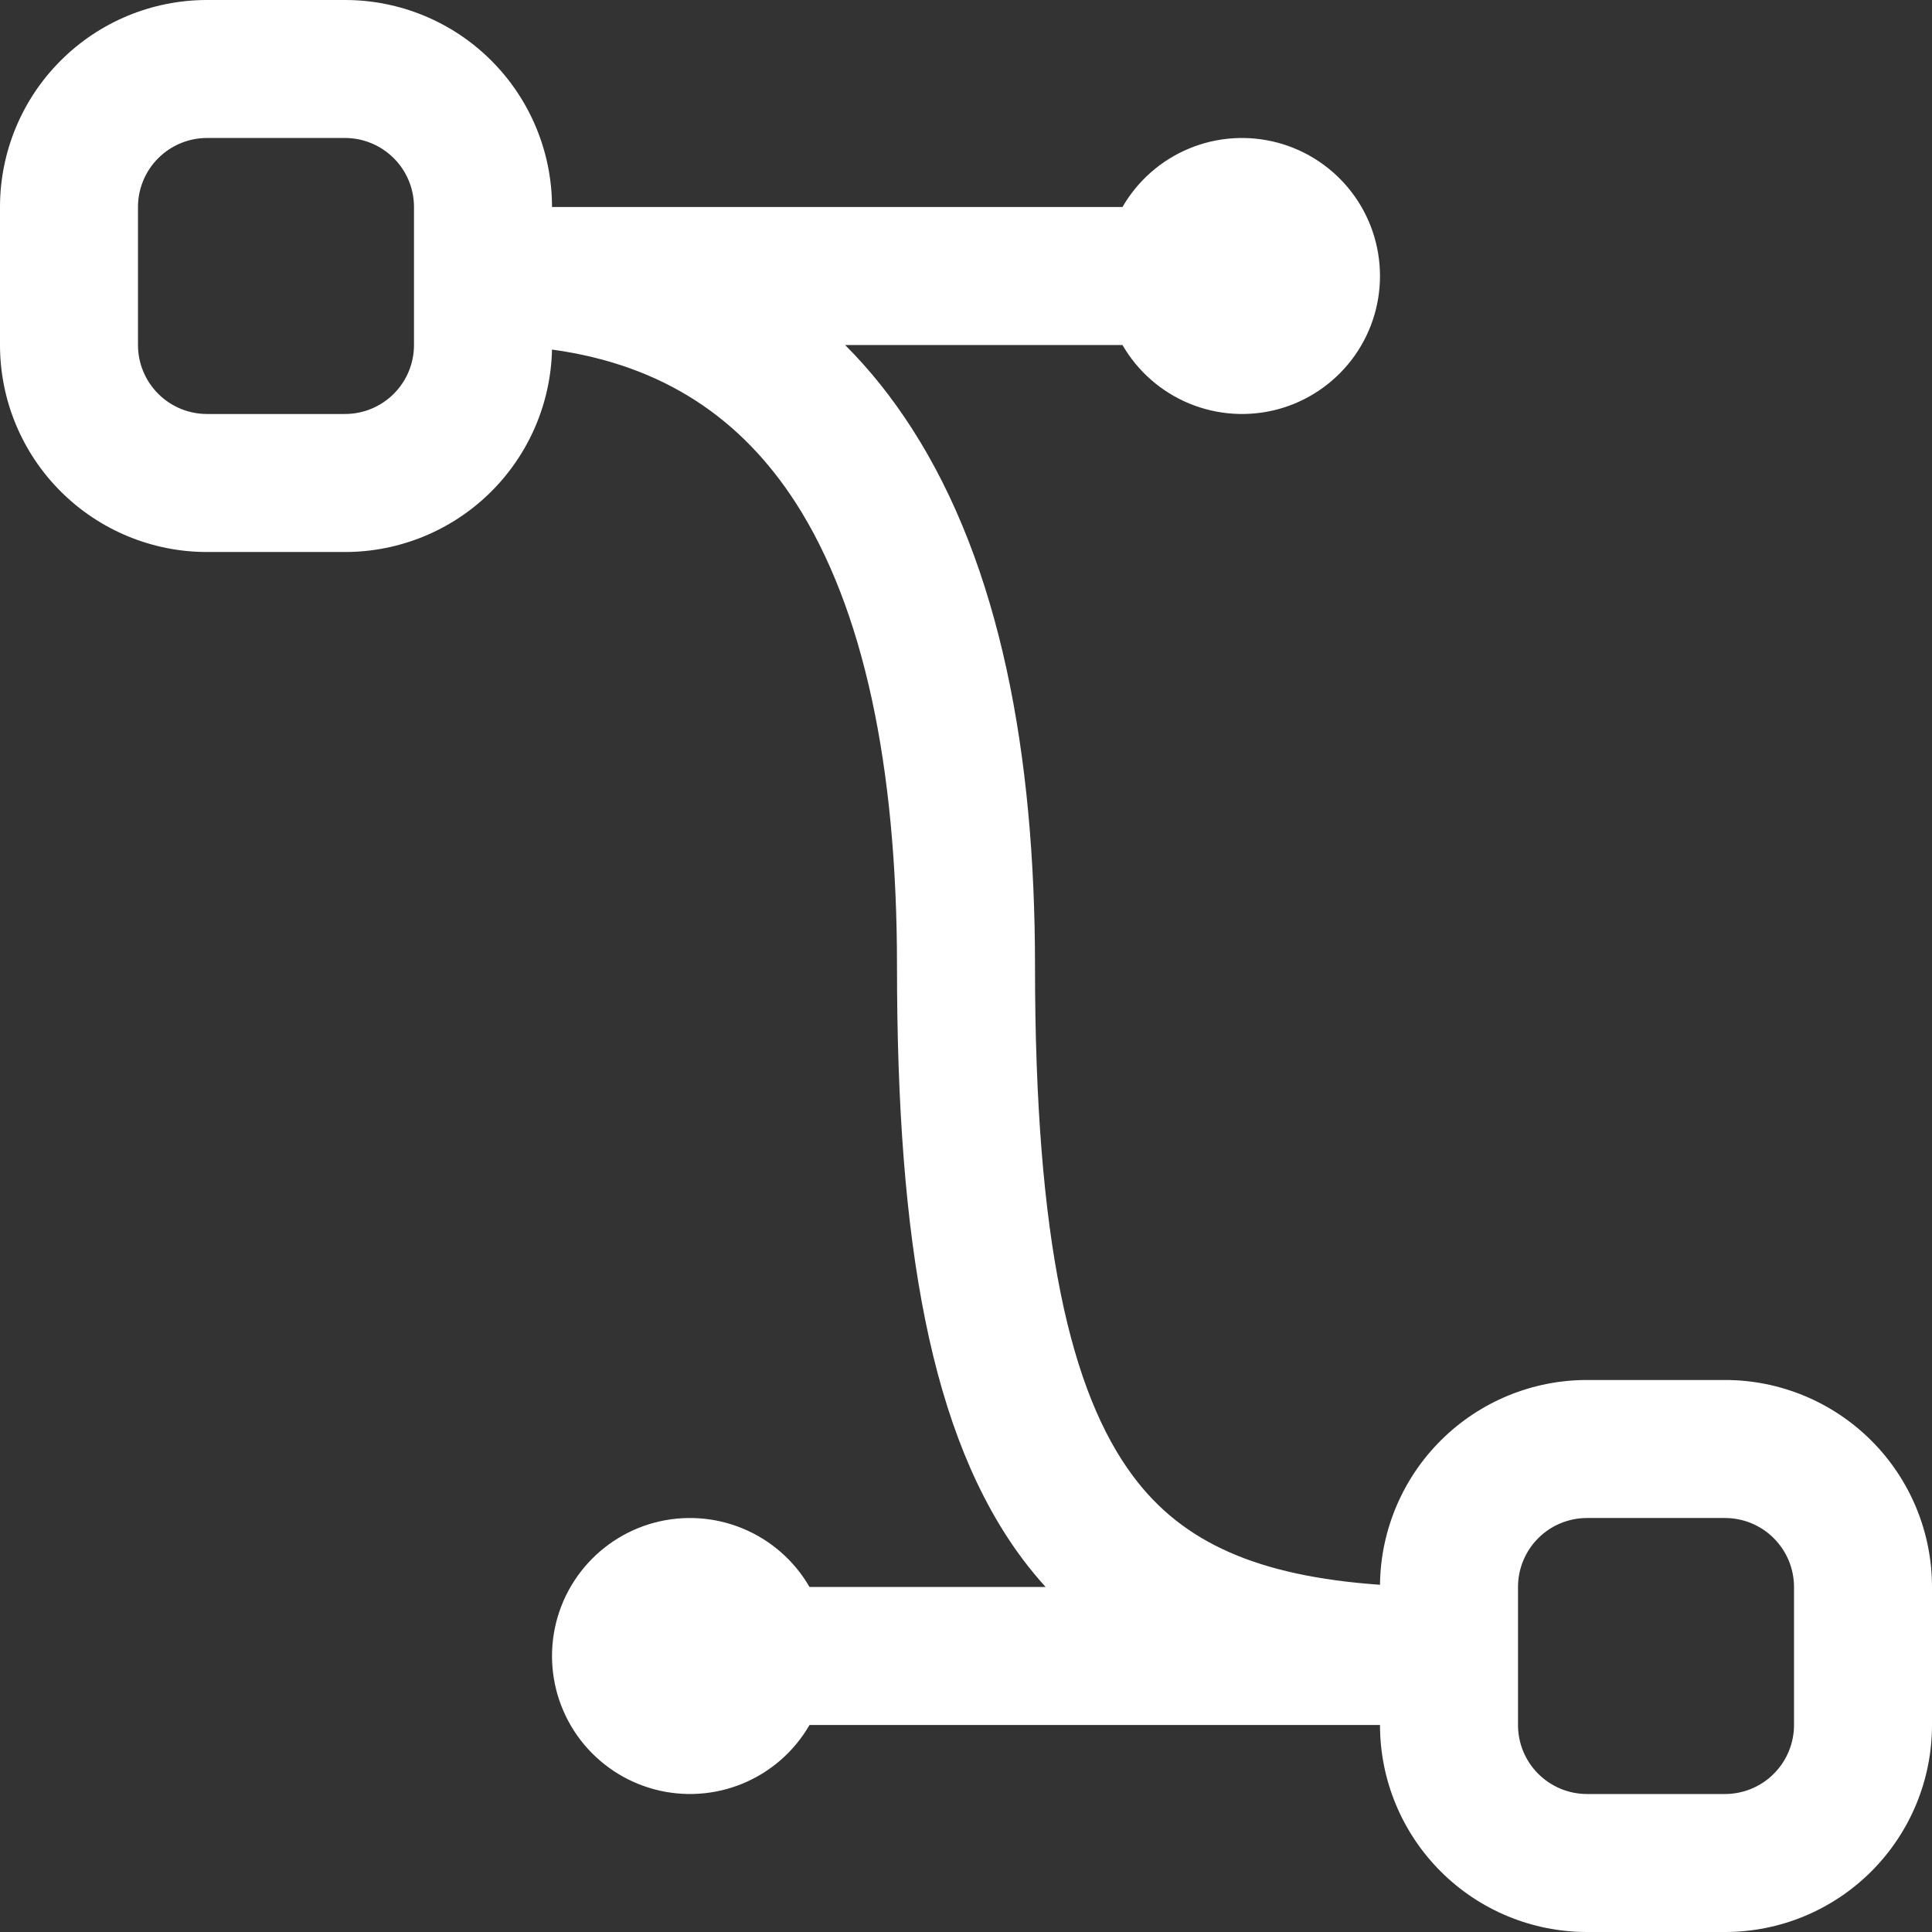 <?xml version="1.0" encoding="UTF-8"?>
<svg width="57" height="57" viewBox="0 0 57 57" fill="none" xmlns="http://www.w3.org/2000/svg">
<rect x="0" y="0" width="57" height="57" fill="#333333" stroke="none"/>
<path fill-rule="evenodd" clip-rule="evenodd" d="M0 6.107C0 4.487 0.643 2.934 1.789 1.789C2.934 0.643 4.487 0 6.107 0H10.179C11.798 0 13.352 0.643 14.497 1.789C15.642 2.934 16.286 4.487 16.286 6.107H33.117C33.565 5.331 34.257 4.724 35.085 4.381C35.913 4.038 36.831 3.978 37.697 4.21C38.562 4.442 39.327 4.953 39.873 5.664C40.419 6.375 40.714 7.247 40.714 8.143C40.714 9.039 40.419 9.91 39.873 10.621C39.327 11.332 38.562 11.844 37.697 12.076C36.831 12.307 35.913 12.247 35.085 11.904C34.257 11.561 33.565 10.955 33.117 10.179H24.933C25.666 10.911 26.318 11.73 26.904 12.642C29.502 16.681 30.536 22.226 30.536 28.5C30.536 36.614 31.582 41.089 33.439 43.564C34.888 45.502 37.083 46.5 40.714 46.756C40.731 45.148 41.382 43.611 42.526 42.48C43.669 41.349 45.213 40.714 46.821 40.714H50.893C52.513 40.714 54.066 41.358 55.211 42.503C56.357 43.648 57 45.202 57 46.821V50.893C57 52.513 56.357 54.066 55.211 55.211C54.066 56.357 52.513 57 50.893 57H46.821C45.202 57 43.648 56.357 42.503 55.211C41.358 54.066 40.714 52.513 40.714 50.893H23.883C23.435 51.669 22.743 52.276 21.915 52.619C21.087 52.962 20.169 53.022 19.303 52.79C18.438 52.558 17.673 52.047 17.127 51.336C16.581 50.625 16.286 49.753 16.286 48.857C16.286 47.961 16.581 47.09 17.127 46.379C17.673 45.668 18.438 45.156 19.303 44.924C20.169 44.693 21.087 44.753 21.915 45.096C22.743 45.439 23.435 46.045 23.883 46.821H30.849C30.613 46.56 30.389 46.289 30.177 46.007C27.454 42.371 26.464 36.671 26.464 28.5C26.464 22.556 25.463 17.927 23.48 14.84C21.892 12.377 19.604 10.769 16.286 10.313C16.251 11.909 15.592 13.428 14.45 14.545C13.309 15.661 11.775 16.286 10.179 16.286H6.107C4.487 16.286 2.934 15.642 1.789 14.497C0.643 13.352 0 11.798 0 10.179V6.107ZM6.107 4.071C5.567 4.071 5.049 4.286 4.668 4.668C4.286 5.049 4.071 5.567 4.071 6.107V10.179C4.071 10.719 4.286 11.236 4.668 11.618C5.049 12 5.567 12.214 6.107 12.214H10.179C10.719 12.214 11.236 12 11.618 11.618C12 11.236 12.214 10.719 12.214 10.179V6.107C12.214 5.567 12 5.049 11.618 4.668C11.236 4.286 10.719 4.071 10.179 4.071H6.107ZM46.821 44.786C46.282 44.786 45.764 45 45.382 45.382C45 45.764 44.786 46.282 44.786 46.821V50.893C44.786 51.433 45 51.951 45.382 52.332C45.764 52.714 46.282 52.929 46.821 52.929H50.893C51.433 52.929 51.951 52.714 52.332 52.332C52.714 51.951 52.929 51.433 52.929 50.893V46.821C52.929 46.282 52.714 45.764 52.332 45.382C51.951 45 51.433 44.786 50.893 44.786H46.821Z" fill="white"/>
</svg>
